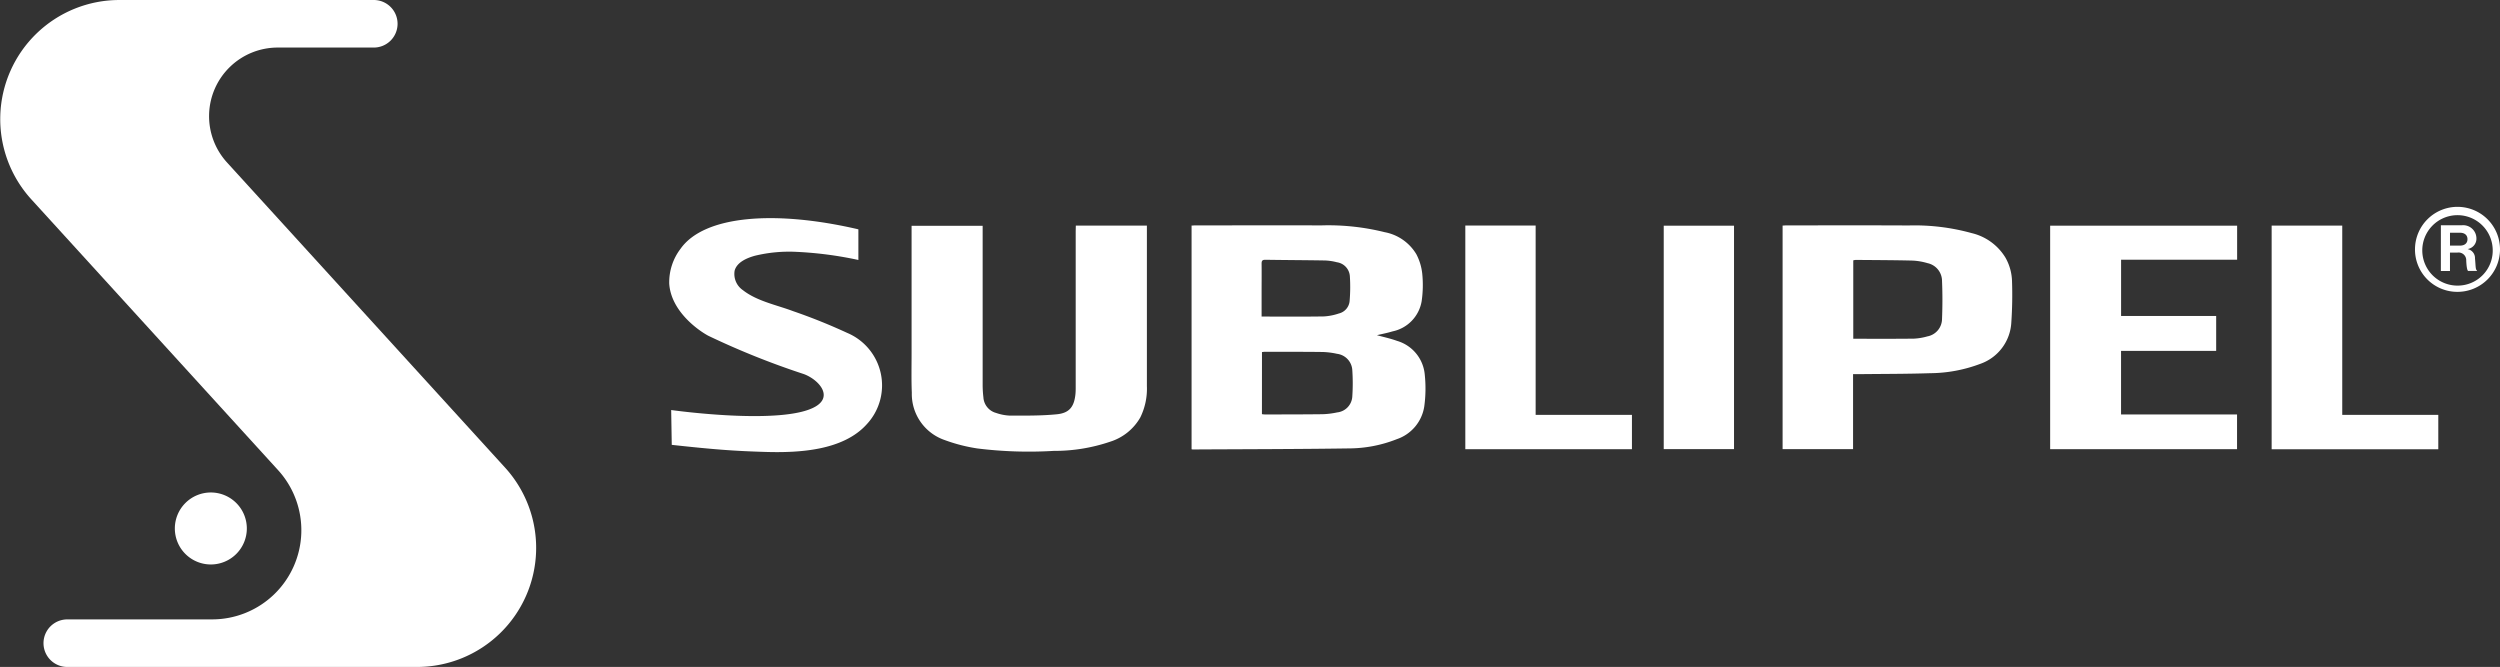 <?xml version="1.0" encoding="UTF-8"?>
<svg xmlns="http://www.w3.org/2000/svg" xmlns:xlink="http://www.w3.org/1999/xlink" id="Componente_12_1" data-name="Componente 12 – 1" width="206.5" height="55.088" viewBox="0 0 206.5 55.088">
  <rect x="0" y="0" width="206.5" height="55.088" fill="#333333" stroke="none"/>
  <defs>
    <clipPath id="clip-path">
      <rect id="Rectángulo_7981" data-name="Rectángulo 7981" width="206.5" height="55.088" fill="#fff"></rect>
    </clipPath>
  </defs>
  <g id="Grupo_15326" data-name="Grupo 15326" clip-path="url(#clip-path)">
    <path id="Trazado_75259" data-name="Trazado 75259" d="M5.513,51.16H17.525a7.366,7.366,0,0,0,5.445-12.327L2.586,16.464A9.838,9.838,0,0,1,9.857,0H30.831a1.964,1.964,0,1,1,0,3.927H22.94a5.67,5.67,0,0,0-4.191,9.489l22.97,25.208a9.838,9.838,0,0,1-7.272,16.465H5.513a1.964,1.964,0,0,1,0-3.927" transform="translate(0 0.001)" fill="#fff"></path>
    <path id="Trazado_75260" data-name="Trazado 75260" d="M37.884,92.932a2.973,2.973,0,1,1-2.973-2.973,2.973,2.973,0,0,1,2.973,2.973" transform="translate(-17.496 -49.28)" fill="#fff"></path>
    <path id="Trazado_75261" data-name="Trazado 75261" d="M232.985,50.238c.53.147,1.106.269,1.655.468a3.2,3.2,0,0,1,2.29,2.814,10.884,10.884,0,0,1-.043,2.6,3.4,3.4,0,0,1-2.272,2.706,10.841,10.841,0,0,1-4,.762c-4.282.062-8.566.063-12.849.087a.767.767,0,0,1-.1-.016V41.18c.1,0,.213-.014.326-.014,3.472,0,6.943-.01,10.415,0a19.264,19.264,0,0,1,5.211.562,3.873,3.873,0,0,1,2.615,1.821,4.477,4.477,0,0,1,.486,1.6,9.265,9.265,0,0,1-.049,2.28,3.065,3.065,0,0,1-2.4,2.491c-.436.133-.887.218-1.285.314m-9.507,6.526c.09.009.158.022.227.022,1.588,0,3.176,0,4.764-.019a6.6,6.6,0,0,0,1.222-.149,1.4,1.4,0,0,0,1.252-1.329,16.318,16.318,0,0,0,0-2.144,1.44,1.44,0,0,0-1.263-1.367,6.224,6.224,0,0,0-1.222-.151c-1.588-.02-3.176-.013-4.764-.015a1.781,1.781,0,0,0-.213.024Zm-.022-8.063c1.748,0,3.442.016,5.135-.011a4.651,4.651,0,0,0,1.239-.243,1.164,1.164,0,0,0,.891-1.034,13.754,13.754,0,0,0,.02-2.038,1.248,1.248,0,0,0-1.068-1.159,4.606,4.606,0,0,0-.974-.148c-1.647-.029-3.294-.032-4.942-.058-.265,0-.309.106-.307.334.01.824,0,1.647,0,2.472V48.7" transform="translate(-119.242 -22.549)" fill="#fff"></path>
    <path id="Trazado_75262" data-name="Trazado 75262" d="M180.08,41.206h5.87v.359q0,6.445,0,12.889a5.374,5.374,0,0,1-.544,2.6,4.376,4.376,0,0,1-2.5,2.007,14.253,14.253,0,0,1-4.646.755,34.425,34.425,0,0,1-6.308-.2,13.707,13.707,0,0,1-2.719-.7,4.023,4.023,0,0,1-2.7-3.894c-.045-1.081-.019-2.166-.019-3.248q0-5.05,0-10.1v-.449h5.87v.4q0,6.374,0,12.748a8.554,8.554,0,0,0,.062,1.02,1.423,1.423,0,0,0,1.045,1.288,4.005,4.005,0,0,0,1.136.222c1.291,0,2.588.016,3.87-.109,1.055-.1,1.452-.628,1.554-1.686.024-.245.019-.494.019-.741q0-6.357,0-12.713Z" transform="translate(-91.217 -22.573)" fill="#fff"></path>
    <path id="Trazado_75263" data-name="Trazado 75263" d="M331.441,53.456v6.189h-5.82V41.181c.1,0,.213-.015.326-.015,3.367,0,6.733-.011,10.1.006a17.688,17.688,0,0,1,5.2.634,4.466,4.466,0,0,1,2.781,2.023,4.16,4.16,0,0,1,.543,1.953,33.377,33.377,0,0,1-.057,3.384,3.838,3.838,0,0,1-2.578,3.442,11.93,11.93,0,0,1-4.107.767c-1.987.064-3.977.057-5.966.08-.127,0-.253,0-.422,0m.017-2.925c1.7,0,3.353.011,5.011-.009a4.844,4.844,0,0,0,1.11-.186,1.479,1.479,0,0,0,1.211-1.462c.042-1.033.043-2.071,0-3.1a1.509,1.509,0,0,0-1.191-1.486,5.243,5.243,0,0,0-1.246-.214c-1.564-.039-3.13-.041-4.695-.055a1.083,1.083,0,0,0-.2.038Z" transform="translate(-178.378 -22.549)" fill="#fff"></path>
    <path id="Trazado_75264" data-name="Trazado 75264" d="M137.856,40.768V43.3a30.9,30.9,0,0,0-5.1-.67,12.008,12.008,0,0,0-3.448.321c-.639.179-1.468.515-1.671,1.218a1.618,1.618,0,0,0,.682,1.625c1.169.914,2.782,1.219,4.142,1.732a47.69,47.69,0,0,1,4.467,1.795,4.706,4.706,0,0,1,1.622,7.546c-1.955,2.183-5.609,2.369-8.347,2.289-2.594-.076-4.253-.2-7.762-.585l-.047-2.877s9.208,1.3,11.923-.288c1.477-.863.247-2.229-.966-2.681a65.555,65.555,0,0,1-7.879-3.159c-.746-.392-3.093-1.987-3.24-4.318a4.566,4.566,0,0,1,.93-2.866c1.949-2.77,7.821-3.216,14.7-1.612" transform="translate(-66.954 -21.826)" fill="#fff"></path>
    <path id="Trazado_75265" data-name="Trazado 75265" d="M389.937,41.225v2.811h-9.585v4.647h7.854v2.884h-7.857v5.252h9.581v2.867H374.493V41.225Z" transform="translate(-205.15 -22.584)" fill="#fff"></path>
    <path id="Trazado_75266" data-name="Trazado 75266" d="M267.662,41.193h5.809v15.64h7.954v2.836H267.662Z" transform="translate(-146.627 -22.566)" fill="#fff"></path>
    <path id="Trazado_75267" data-name="Trazado 75267" d="M414.952,59.684V41.207h5.832V56.843h7.933v2.841Z" transform="translate(-227.314 -22.574)" fill="#fff"></path>
    <rect id="Rectángulo_7980" data-name="Rectángulo 7980" width="5.806" height="18.455" transform="translate(137.424 18.642)" fill="#fff"></rect>
    <path id="Trazado_75268" data-name="Trazado 75268" d="M441.137,41.1a3.511,3.511,0,1,1,3.51,3.569,3.495,3.495,0,0,1-3.51-3.569m6.416,0a2.909,2.909,0,1,0-2.906,3.053,2.894,2.894,0,0,0,2.906-3.053m-4.278-1.932h1.74a1.094,1.094,0,0,1,1.195,1.062.867.867,0,0,1-.708.9v.015a.747.747,0,0,1,.59.767c.059.531.029.929.162.988v.044h-.723c-.1-.044-.147-.472-.162-.87a.635.635,0,0,0-.723-.649h-.62v1.519h-.752Zm.752,1.681h.826c.413,0,.619-.222.619-.531s-.207-.531-.619-.531h-.826Z" transform="translate(-241.658 -20.562)" fill="#fff"></path>
  </g>
</svg>
